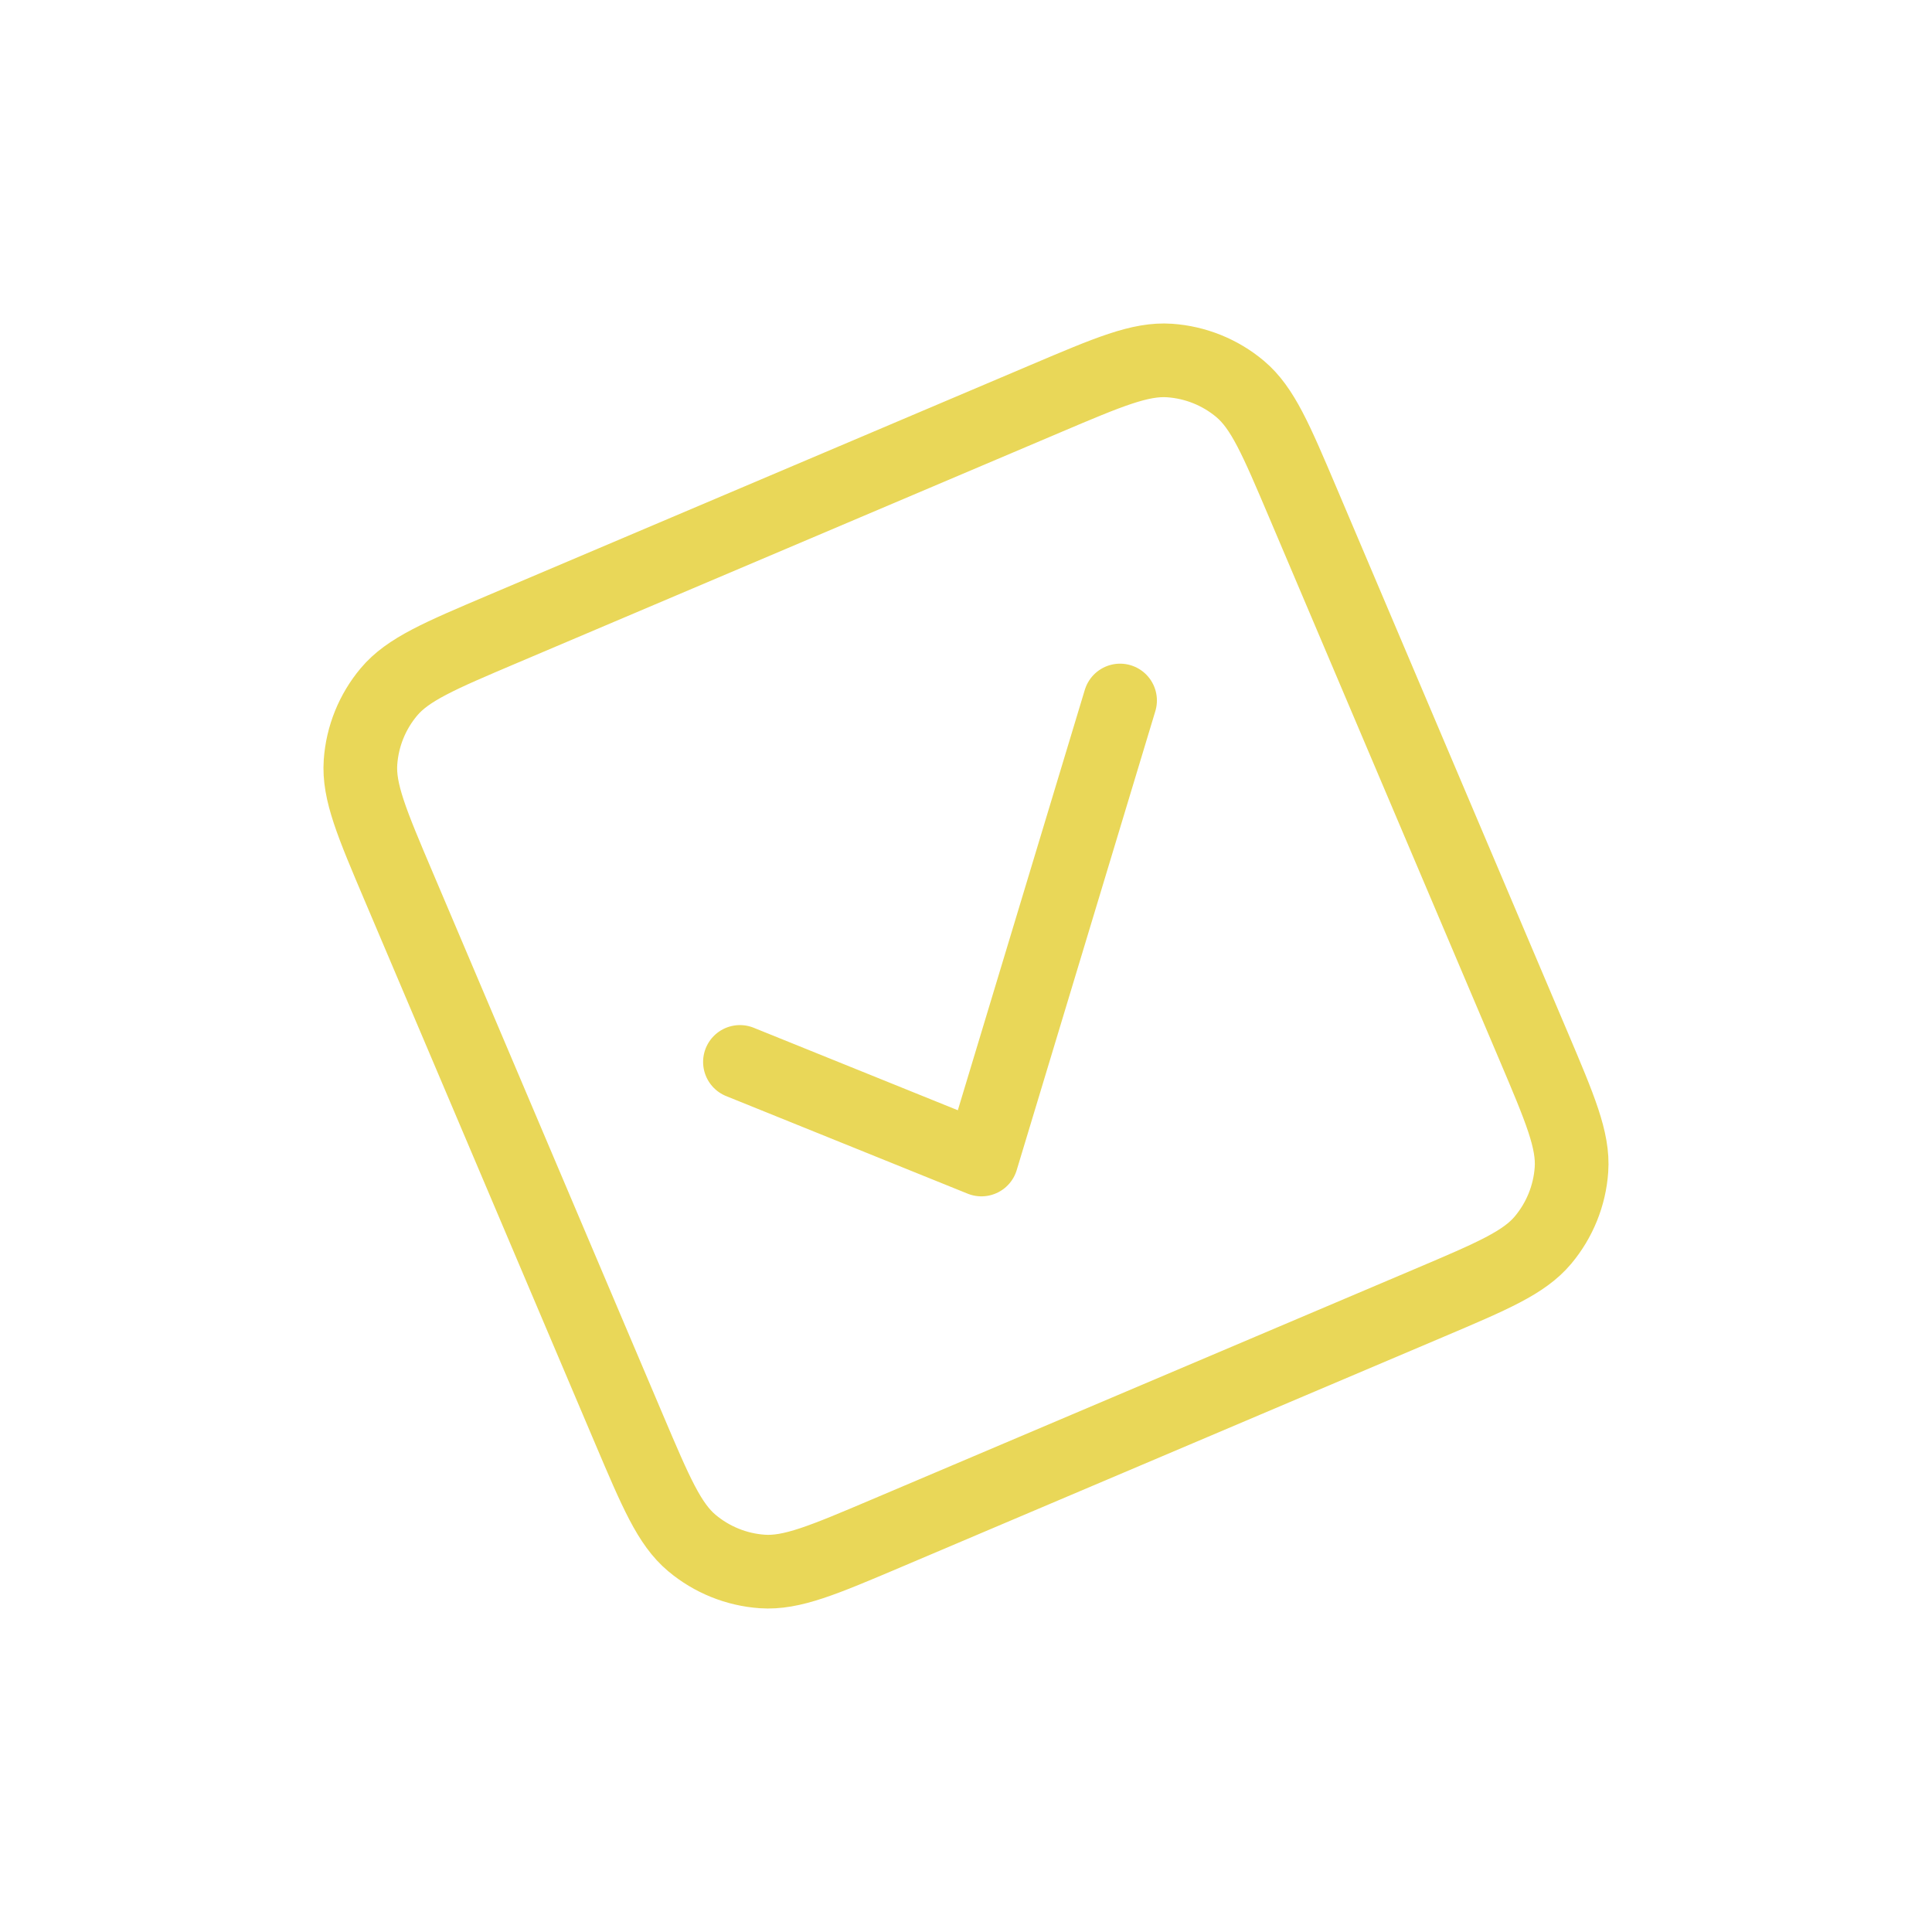 <svg width="1049" height="1049" viewBox="0 0 1049 1049" fill="none" xmlns="http://www.w3.org/2000/svg">
<g clip-path="url(#clip0_768_3)">
<path d="M401.755 576.585L532.877 629.565L608.154 380.344M341.536 775.968L216.508 481.403C201.92 447.034 194.621 429.837 195.738 413.871C196.72 399.826 202.119 386.463 211.169 375.679C221.458 363.418 238.655 356.119 273.024 341.531L567.588 216.503C601.957 201.915 619.119 194.631 635.084 195.748C649.128 196.731 662.523 202.116 673.307 211.167C685.556 221.445 692.846 238.621 707.406 272.923L832.521 567.693C847.08 601.994 854.36 619.146 853.243 635.097C852.262 649.14 846.838 662.534 837.788 673.317C827.51 685.566 810.358 692.847 776.057 707.406L481.302 832.514C447 847.074 429.824 854.364 413.873 853.247C399.829 852.267 386.459 846.85 375.675 837.801C363.414 827.513 356.124 810.337 341.536 775.968Z" stroke="#E9D758" stroke-width="40" stroke-linecap="round" stroke-linejoin="round"/>
</g>
<defs>
<clipPath id="clip0_768_3">
<rect width="800" height="800" fill="white" transform="translate(0 312.569) rotate(-22.999)"/>
</clipPath>
</defs>
</svg>
